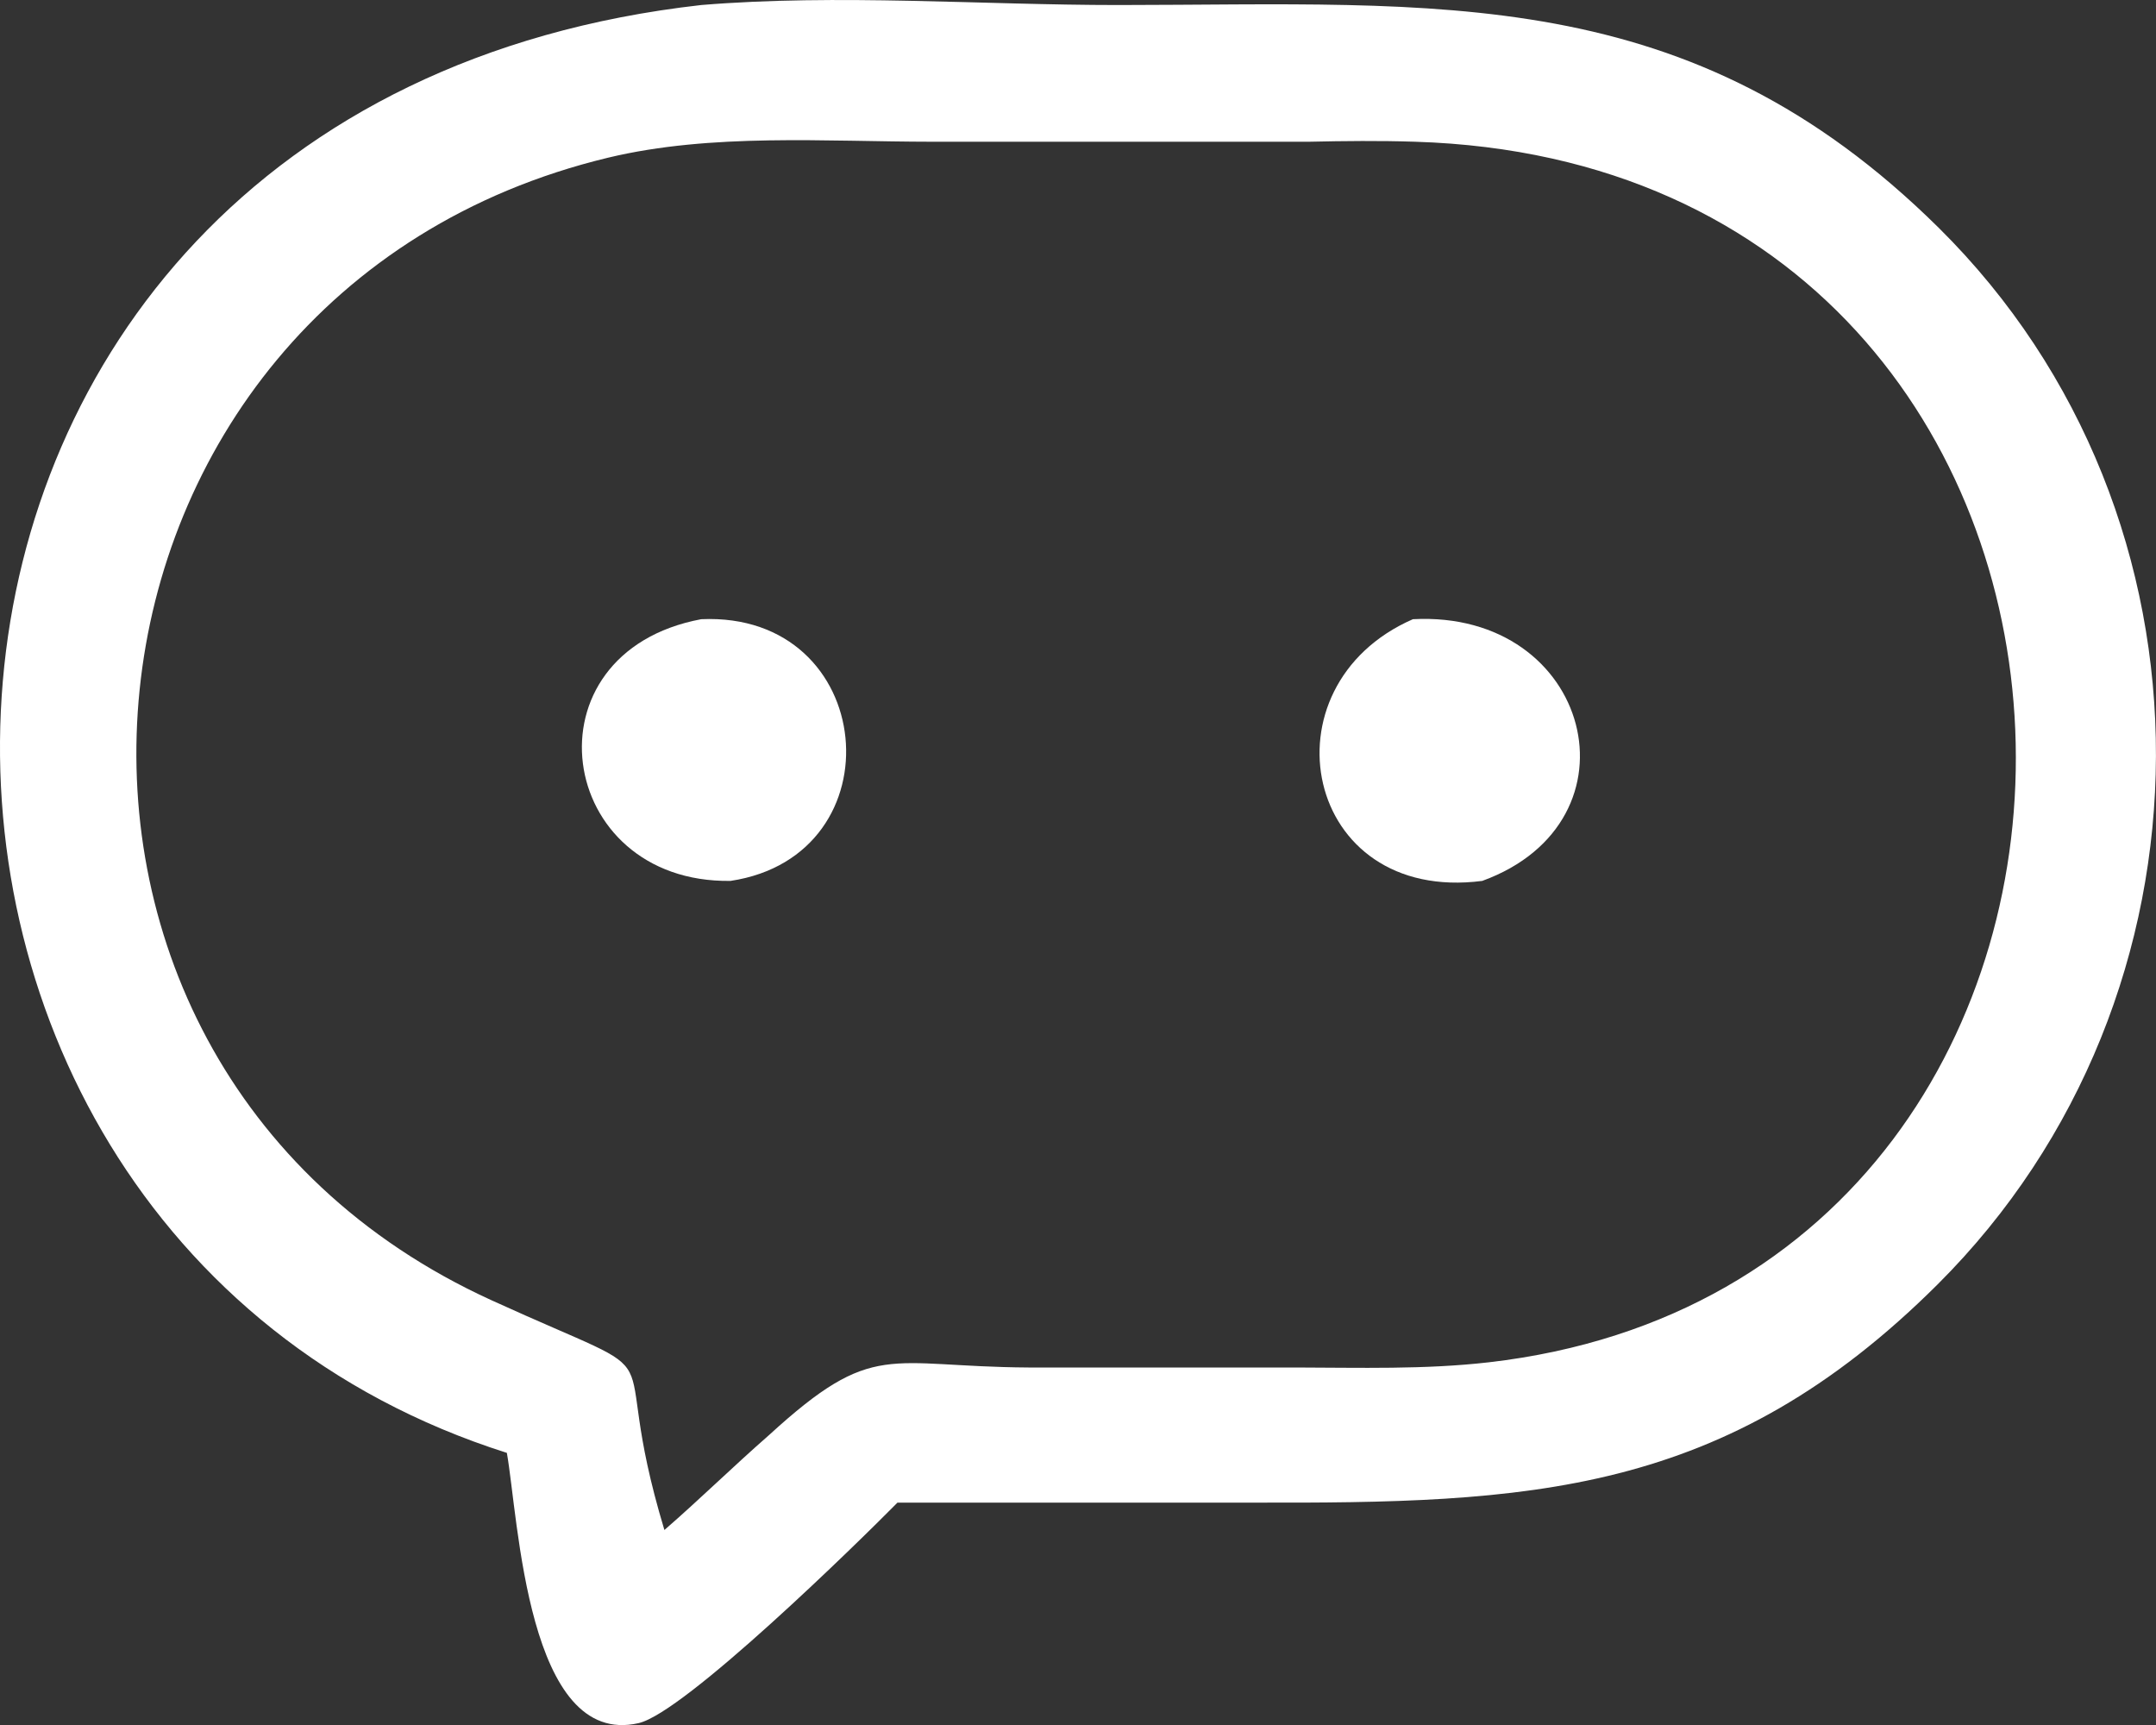 <svg width="30" height="24" viewBox="0 0 30 24" fill="none" xmlns="http://www.w3.org/2000/svg">
<rect x="0" y="0" width="30" height="24" fill="#333333" stroke="none"/>
<g clip-path="url(#clip0_761_532)">
<path d="M7.053 20.214C-2.931 17.044 -2.567 1.459 9.757 0.07C11.663 -0.087 13.647 0.07 15.562 0.07C20.025 0.067 23.503 -0.266 26.976 3.169C31.033 7.183 30.986 13.859 26.962 17.869C23.995 20.825 21.268 20.916 17.397 20.906H12.488C11.928 21.474 9.522 23.829 8.886 23.974C7.335 24.328 7.214 21.122 7.053 20.215V20.214ZM18.216 1.972H12.961C11.488 1.971 9.899 1.849 8.461 2.194C0.593 4.087 -0.511 14.736 6.838 18.09C9.617 19.358 8.384 18.437 9.245 21.287C9.739 20.858 10.207 20.398 10.7 19.967C12.164 18.628 12.338 19.014 14.31 19.026H18.024C18.919 19.028 19.824 19.056 20.714 18.954C30.824 17.792 30.485 2.306 19.692 1.972C19.199 1.956 18.707 1.961 18.215 1.972H18.216Z" fill="white"/>
<path d="M10.165 12.256C7.728 12.291 7.261 9.083 9.757 8.615C12.213 8.505 12.517 11.902 10.165 12.256Z" fill="white"/>
<path d="M20.625 12.256C18.135 12.579 17.531 9.546 19.66 8.615C22.143 8.483 22.9 11.428 20.625 12.256Z" fill="white"/>
</g>
<defs>
<clipPath id="clip0_761_532">
<rect width="30" height="24.001" fill="white"/>
</clipPath>
</defs>
</svg>
